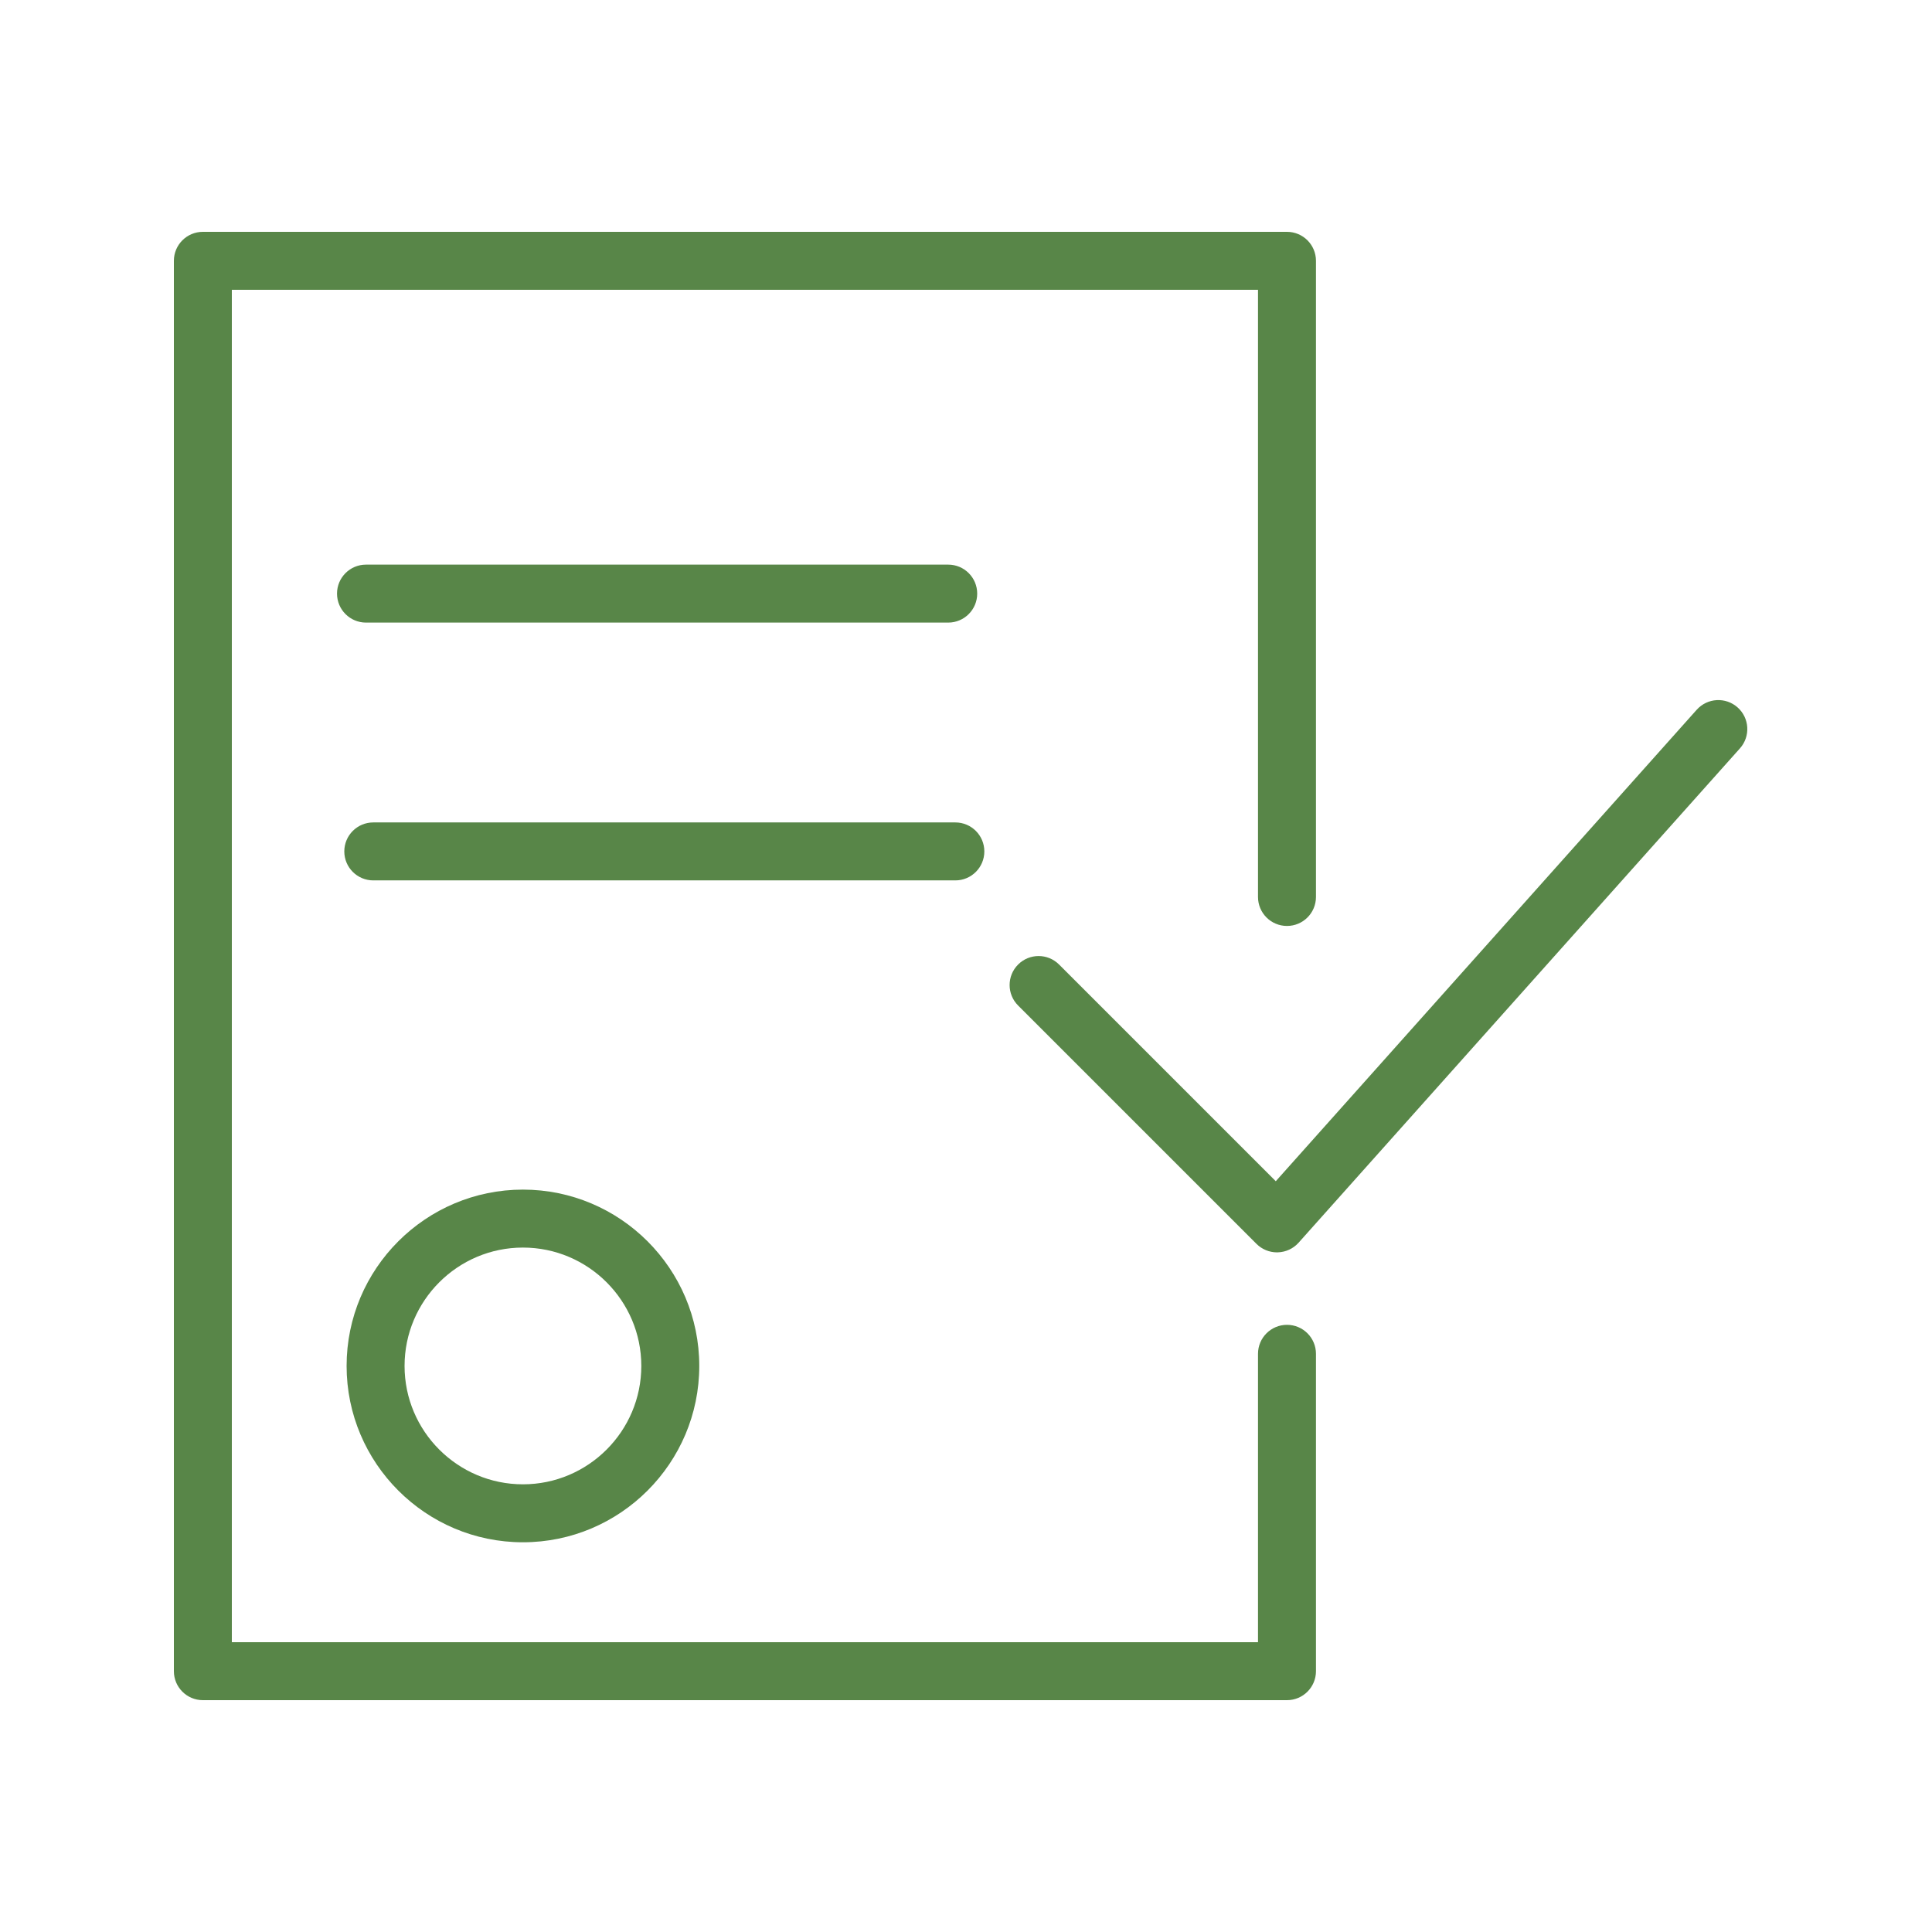 <?xml version="1.0" encoding="UTF-8"?> <svg xmlns="http://www.w3.org/2000/svg" width="100" height="100" viewBox="0 0 100 100" fill="none"> <path d="M17.94 70.701C17.94 75.733 22.034 79.828 27.067 79.828C32.1 79.828 36.194 75.733 36.194 70.701C36.194 65.669 32.1 61.574 27.067 61.574C22.034 61.574 17.94 65.668 17.94 70.701ZM33.194 70.701C33.194 74.079 30.445 76.828 27.067 76.828C23.689 76.828 20.94 74.079 20.94 70.701C20.94 67.323 23.689 64.574 27.067 64.574C30.445 64.574 33.194 67.323 33.194 70.701Z" fill="#588648"></path> <path d="M89.939 36.617C89.321 36.066 88.374 36.119 87.821 36.737L66.034 61.14L54.818 49.924C54.232 49.338 53.283 49.338 52.697 49.924C52.111 50.51 52.111 51.459 52.697 52.045L65.036 64.383C65.318 64.665 65.699 64.822 66.097 64.822C66.111 64.822 66.125 64.822 66.139 64.821C66.551 64.809 66.941 64.629 67.216 64.321L90.06 38.734C90.611 38.117 90.557 37.168 89.939 36.617Z" fill="#588648"></path> <path d="M66.614 68.573C65.785 68.573 65.114 69.245 65.114 70.073V85H12V15H65.114V46.427C65.114 47.255 65.785 47.927 66.614 47.927C67.443 47.927 68.114 47.255 68.114 46.427V13.5C68.114 12.672 67.443 12 66.614 12H10.5C9.671 12 9 12.672 9 13.5V86.5C9 87.328 9.671 88 10.5 88H66.614C67.443 88 68.114 87.328 68.114 86.5V70.073C68.114 69.245 67.443 68.573 66.614 68.573Z" fill="#588648"></path> <path d="M49.08 32.225C49.909 32.225 50.58 31.553 50.58 30.725C50.58 29.897 49.909 29.225 49.08 29.225H18.944C18.115 29.225 17.444 29.897 17.444 30.725C17.444 31.553 18.115 32.225 18.944 32.225H49.08Z" fill="#588648"></path> <path d="M50.949 44.069C50.949 43.241 50.278 42.569 49.449 42.569H19.321C18.492 42.569 17.821 43.241 17.821 44.069C17.821 44.897 18.492 45.569 19.321 45.569H49.449C50.278 45.569 50.949 44.897 50.949 44.069Z" fill="#588648"></path> </svg> 
